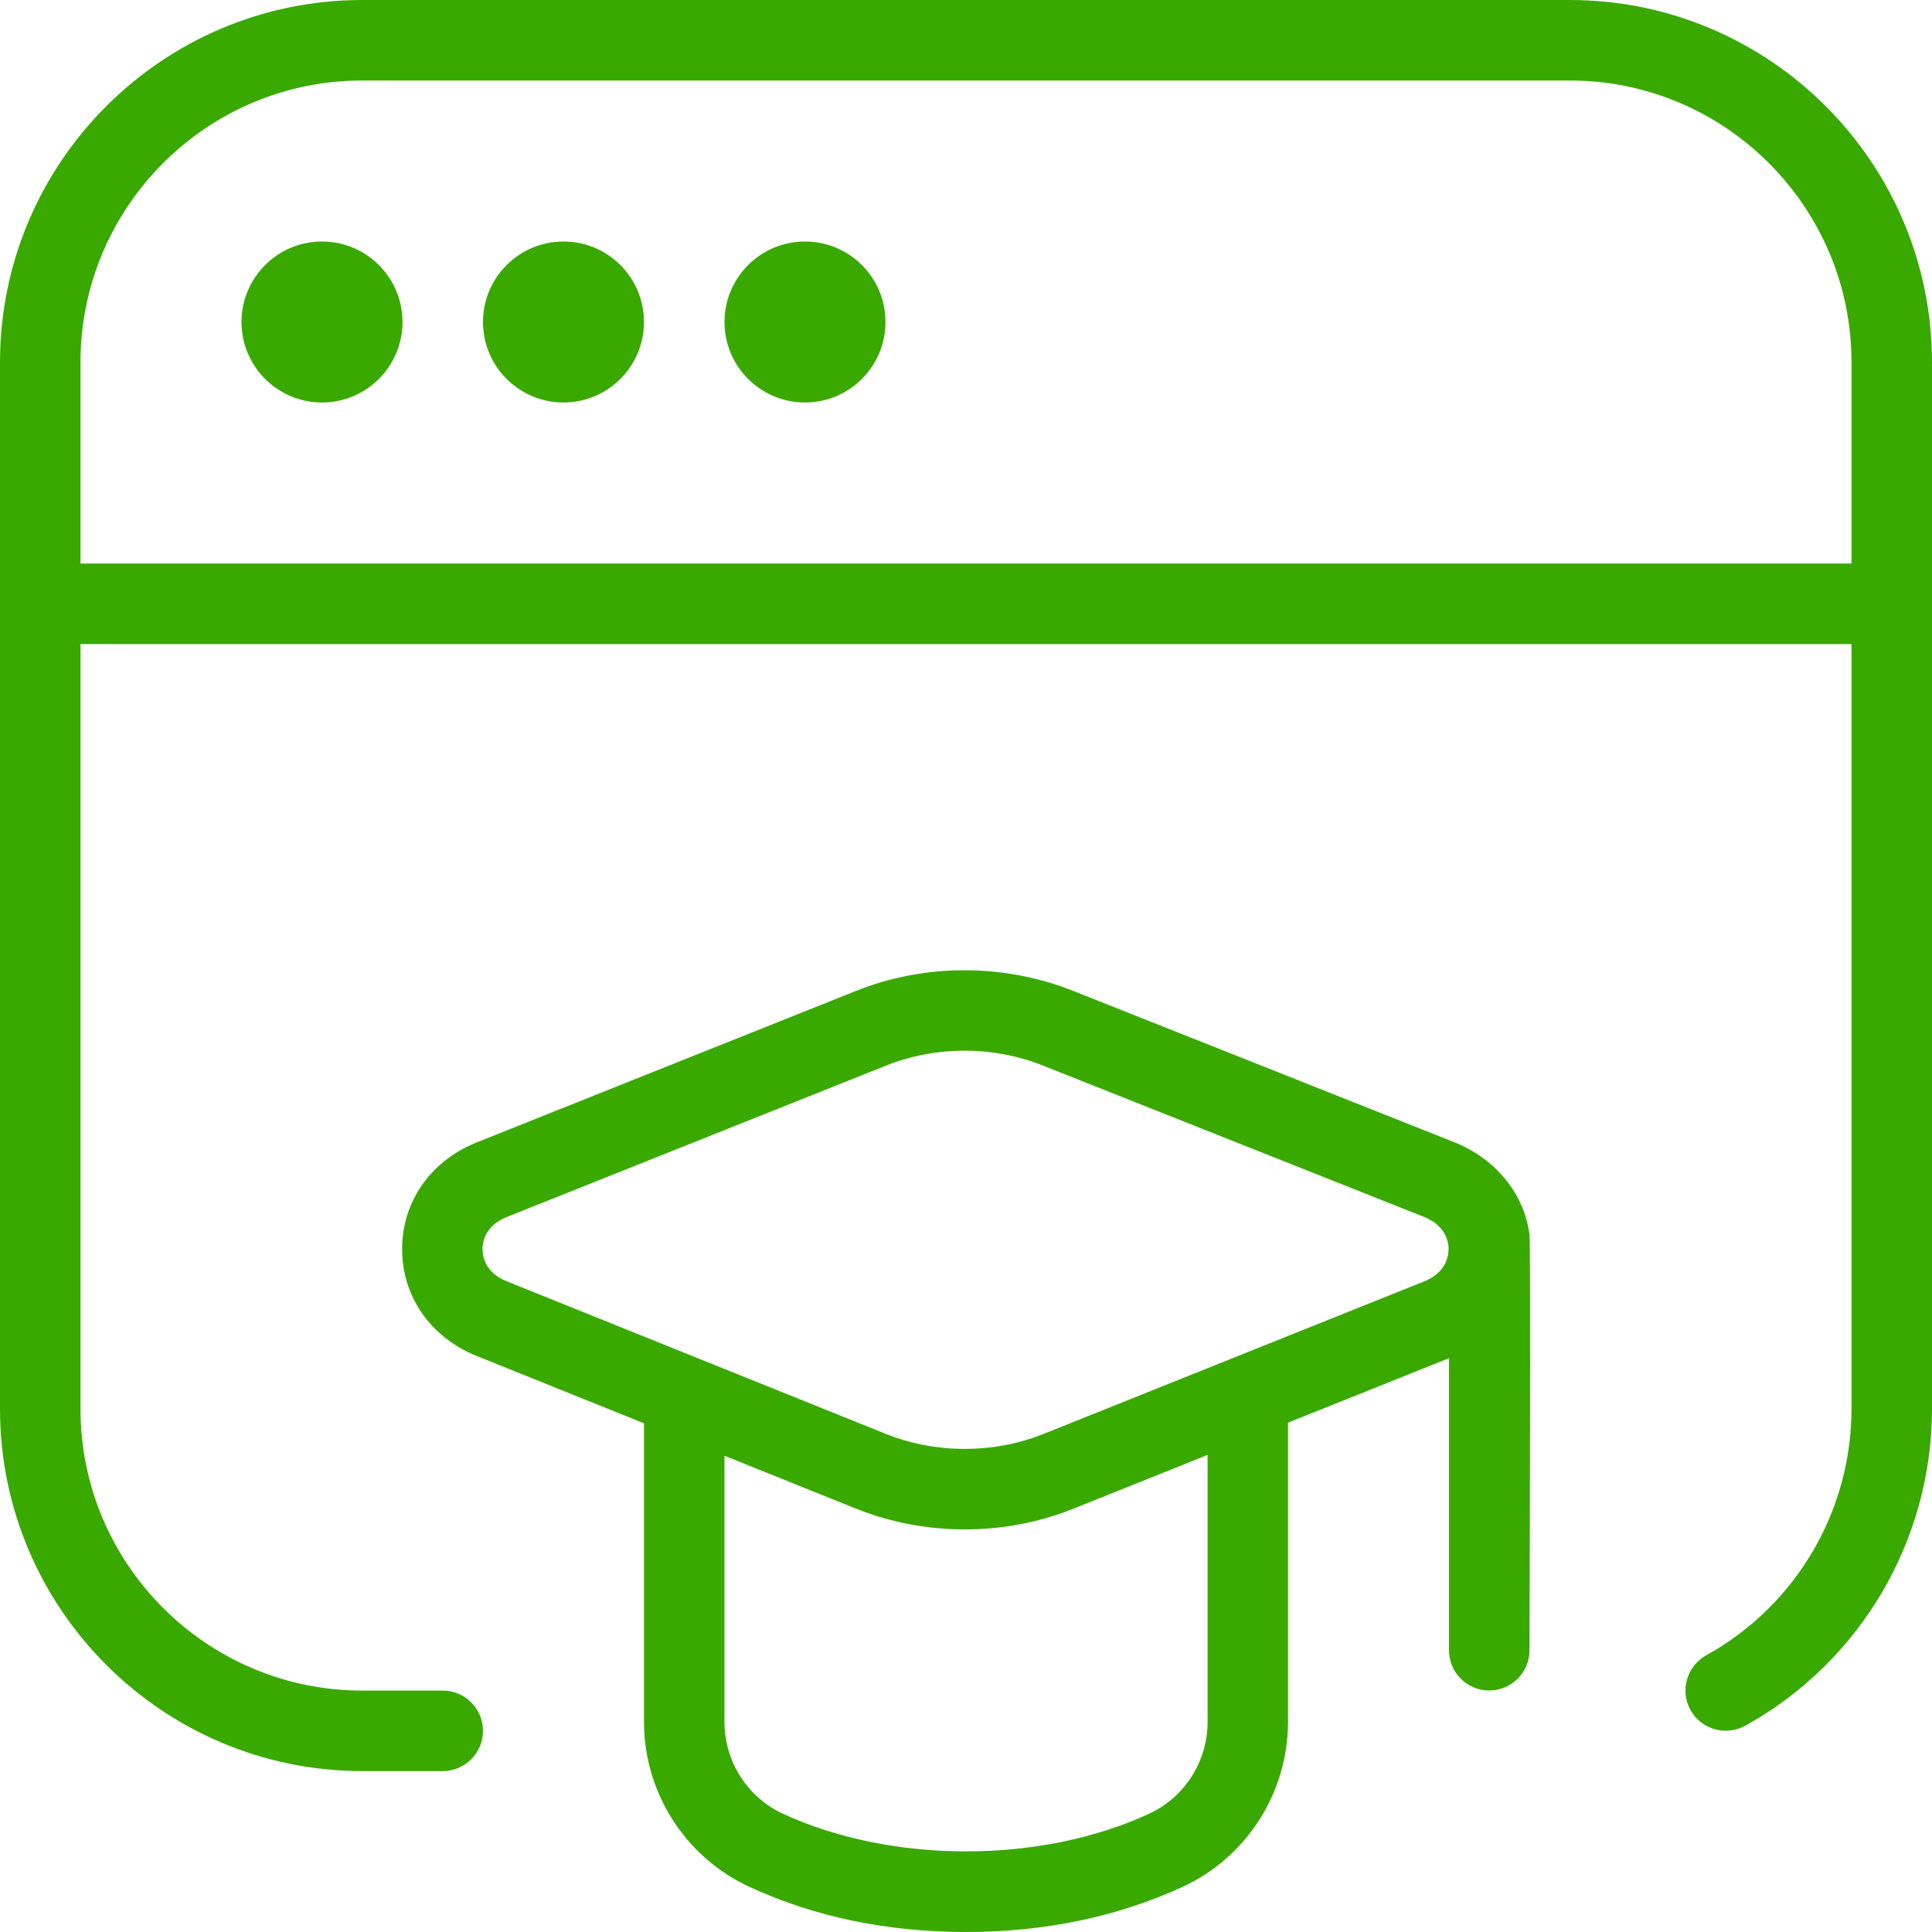 <?xml version="1.0" encoding="UTF-8"?>
<svg xmlns="http://www.w3.org/2000/svg" width="48" height="48" viewBox="0 0 48 48" fill="none">
  <g clip-path="url(#clip0_8_20)">
    <path d="M22 8C22 9.104 21.104 10 20 10C18.896 10 18 9.104 18 8C18 6.896 18.896 6 20 6C21.104 6 22 6.896 22 8ZM48 9V35C48 38.272 46.222 41.29 43.36 42.876C42.876 43.14 42.27 42.97 42 42.486C41.732 42.004 41.908 41.394 42.39 41.126C44.616 39.894 46 37.546 46 35.002V16.002H2V35.002C2 38.862 5.14 42.002 9 42.002H11C11.552 42.002 12 42.45 12 43.002C12 43.554 11.552 44.002 11 44.002H9C4.038 44.002 0 39.964 0 35.002V9C0 4.038 4.038 0 9 0H39C43.962 0 48 4.038 48 9ZM46 9C46 5.14 42.86 2 39 2H9C5.14 2 2 5.14 2 9V14H46V9ZM38 30.688C38.034 30.788 38 41 38 41C38 41.552 37.552 42 37 42C36.448 42 36 41.552 36 41V33.744L32 35.346V42.784C32 44.536 30.974 46.144 29.386 46.876C27.772 47.62 25.96 48 24 48C22.04 48 20.23 47.624 18.614 46.876C17.026 46.142 16 44.536 16 42.784V35.362L11.842 33.688C10.698 33.228 9.988 32.21 9.99 31.032C9.99 29.852 10.704 28.836 11.85 28.38L21.264 24.62C22.978 23.934 24.94 23.936 26.652 24.614L36.126 28.376C37.158 28.786 37.872 29.658 38.002 30.686L38 30.688ZM30 36.148L26.676 37.48C25.816 37.826 24.894 37.998 23.97 37.998C23.046 37.998 22.116 37.824 21.252 37.476L18 36.168V42.786C18 43.76 18.57 44.656 19.452 45.062C22.158 46.31 25.854 46.308 28.548 45.062C29.43 44.656 30.002 43.762 30.002 42.786V36.15L30 36.148ZM35.99 31.034C35.99 30.684 35.764 30.386 35.386 30.236L25.912 26.474C24.67 25.978 23.246 25.982 22.004 26.478L12.59 30.236C12.048 30.452 11.988 30.866 11.988 31.034C11.988 31.202 12.046 31.616 12.586 31.832L21.996 35.62C23.246 36.122 24.682 36.124 25.93 35.624L35.388 31.834C35.93 31.618 35.988 31.202 35.988 31.034H35.99ZM8 6C6.896 6 6 6.896 6 8C6 9.104 6.896 10 8 10C9.104 10 10 9.104 10 8C10 6.896 9.104 6 8 6ZM14 6C12.896 6 12 6.896 12 8C12 9.104 12.896 10 14 10C15.104 10 16 9.104 16 8C16 6.896 15.104 6 14 6Z" fill="#39A900"></path>
  </g>
  <defs>
    <clipPath id="clip0_8_20">
      <rect width="48" height="48" fill="white"></rect>
    </clipPath>
  </defs>
</svg>
